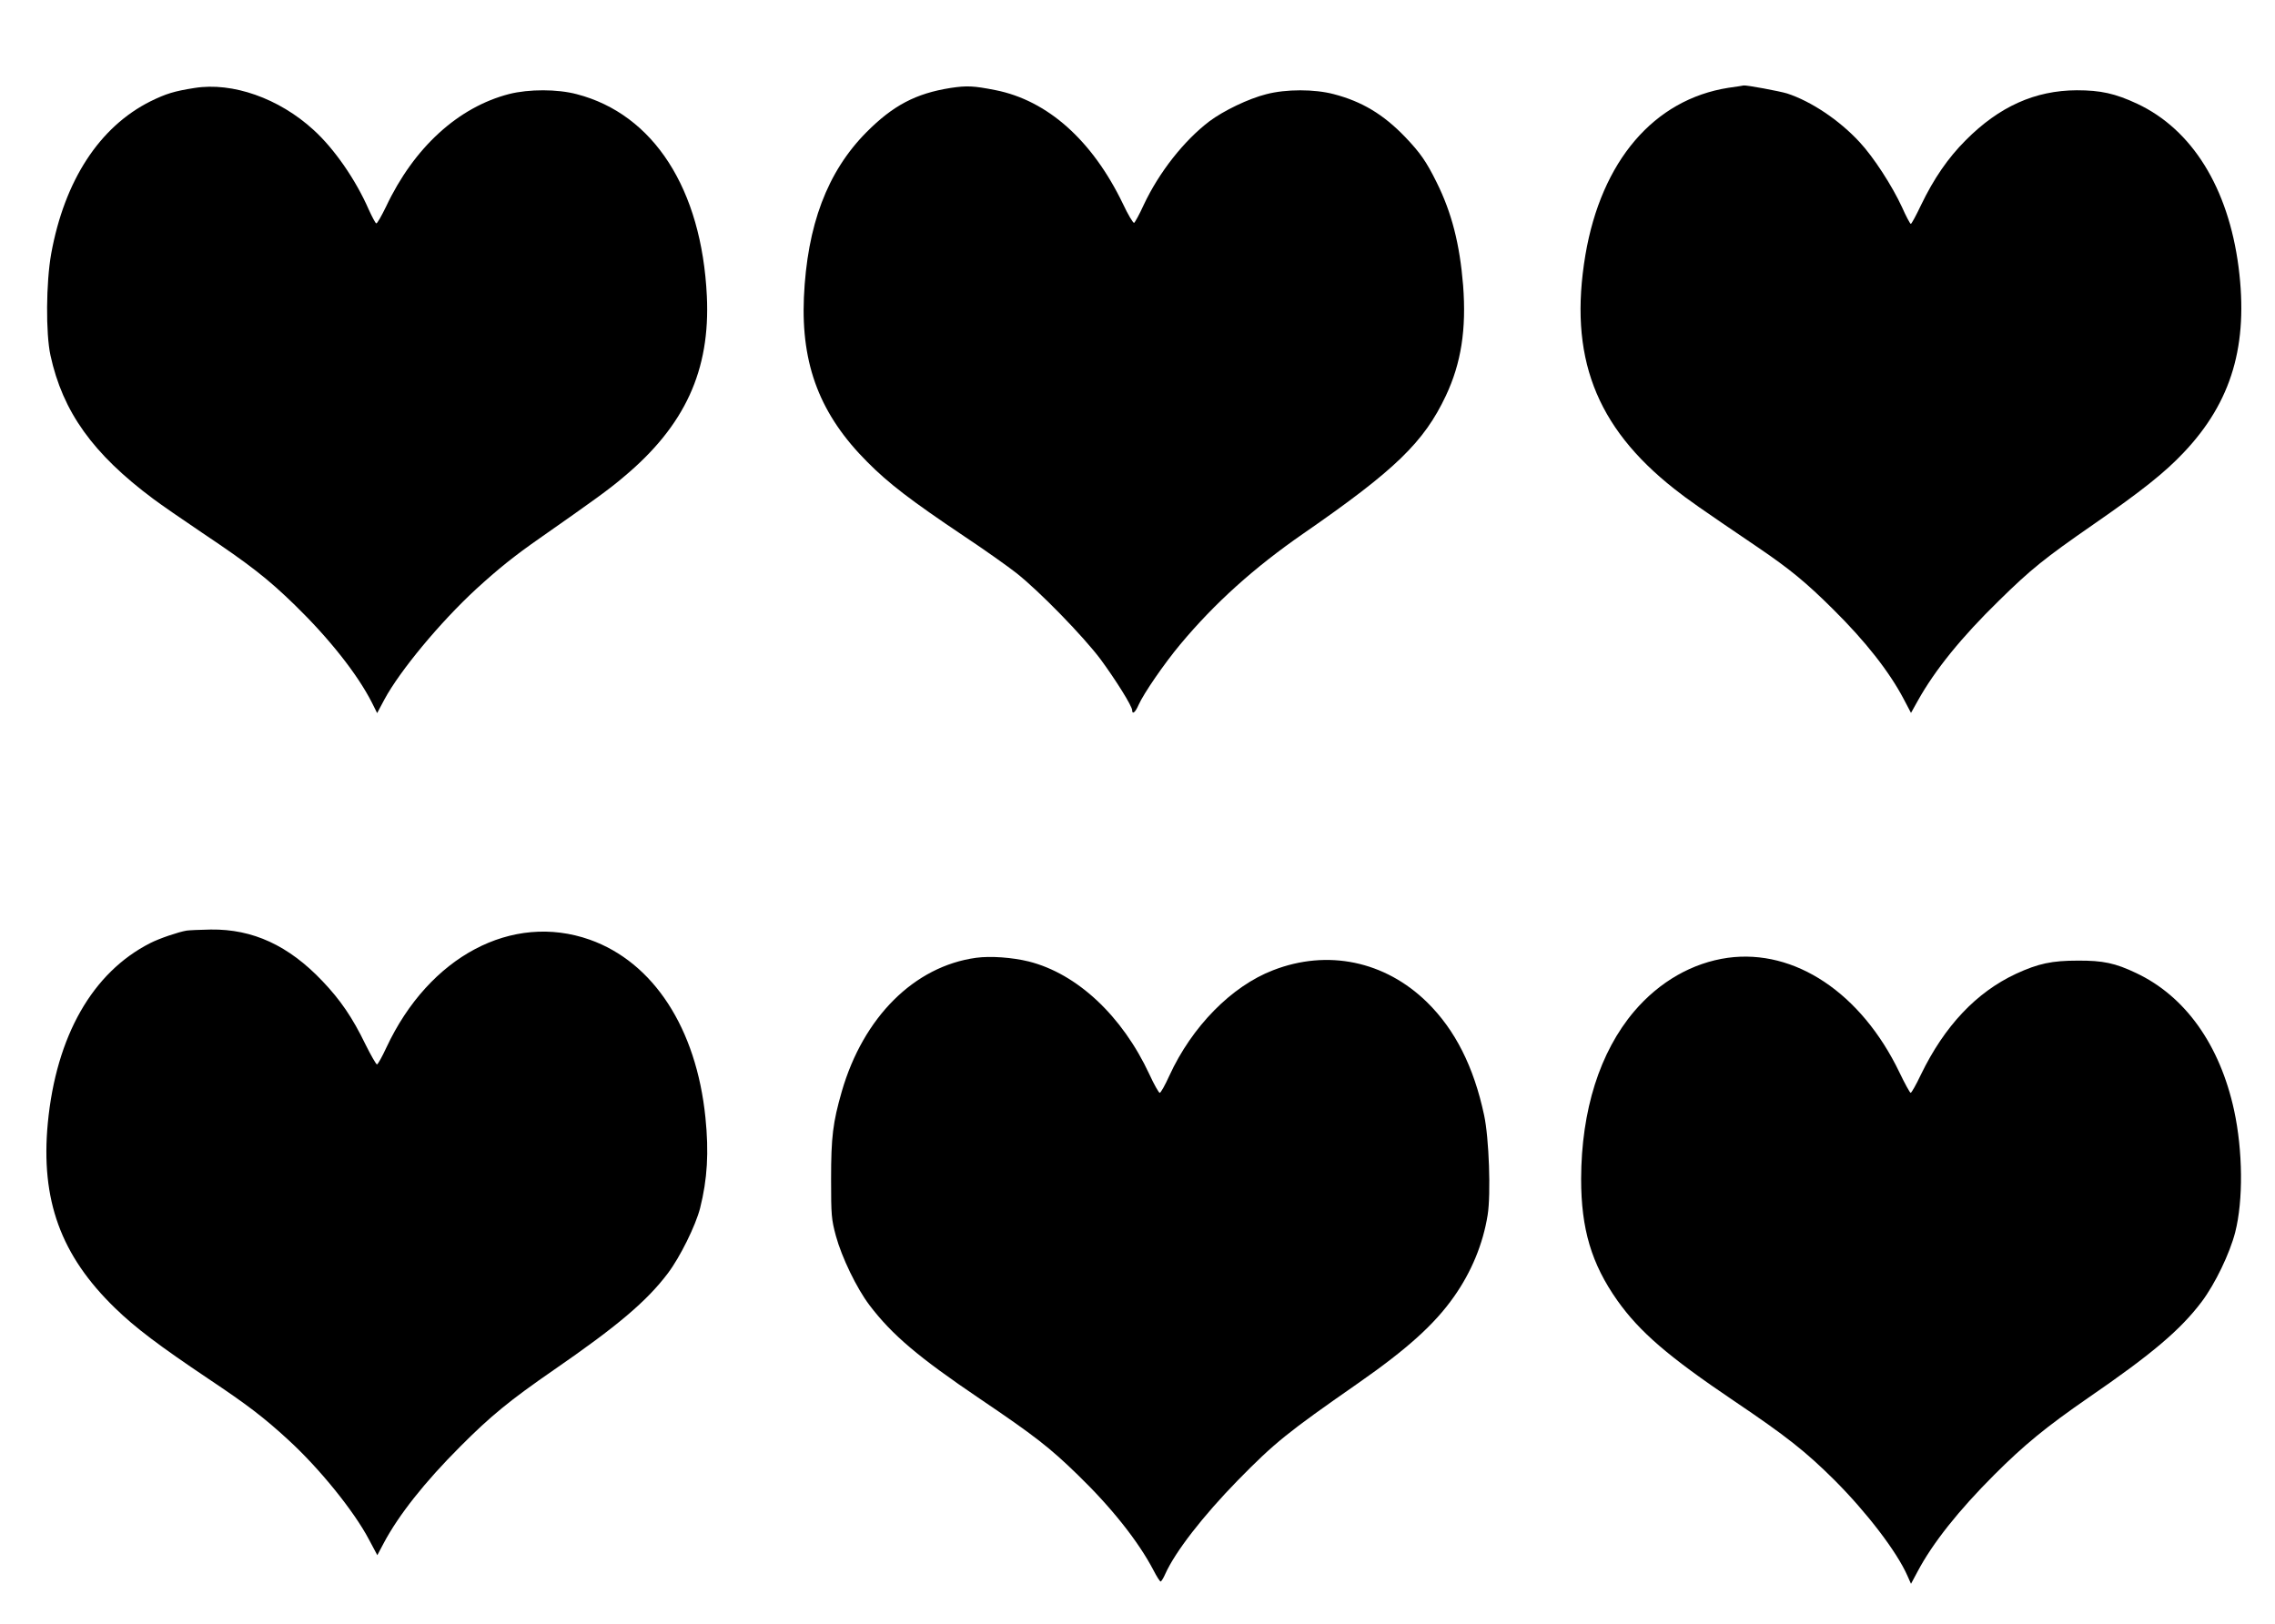 <?xml version="1.0" standalone="no"?>
<!DOCTYPE svg PUBLIC "-//W3C//DTD SVG 20010904//EN"
 "http://www.w3.org/TR/2001/REC-SVG-20010904/DTD/svg10.dtd">
<svg version="1.0" xmlns="http://www.w3.org/2000/svg"
 width="1280pt" height="914pt" viewBox="0 0 1280 914"
 preserveAspectRatio="xMidYMid meet">
<g transform="translate(0,914) scale(0.1,-0.1)"
fill="#000000" stroke="none">
<path d="M1095 8645 c-115 -18 -160 -32 -248 -75 -288 -144 -484 -446 -559
-858 -29 -162 -31 -449 -4 -572 69 -317 238 -554 579 -808 40 -30 164 -116
277 -192 266 -178 368 -258 519 -405 194 -189 352 -389 433 -548 l30 -60 41
77 c87 161 312 433 517 622 125 114 213 185 355 284 307 215 392 276 474 346
345 288 488 600 468 1018 -29 603 -300 1024 -732 1136 -109 29 -269 29 -380 1
-287 -74 -536 -301 -693 -634 -26 -53 -50 -96 -55 -94 -5 1 -23 36 -42 77 -73
168 -195 344 -311 449 -194 178 -456 270 -669 236z"/>
<path d="M5348 8645 c-196 -31 -324 -99 -473 -249 -221 -223 -334 -524 -352
-931 -16 -380 92 -660 357 -925 119 -120 244 -216 545 -418 116 -77 248 -171
295 -208 131 -104 375 -355 472 -484 86 -117 178 -264 178 -287 0 -26 18 -12
36 30 29 65 144 232 234 340 196 235 418 434 694 625 516 357 678 514 801 775
86 183 116 373 97 621 -19 233 -64 409 -149 580 -58 117 -92 166 -177 255
-123 128 -244 200 -401 241 -109 29 -269 29 -380 0 -100 -25 -241 -93 -321
-153 -143 -109 -283 -287 -369 -470 -24 -53 -49 -98 -54 -101 -5 -3 -34 45
-63 107 -172 357 -424 582 -718 640 -122 24 -160 26 -252 12z"/>
<path d="M9725 8646 c-420 -66 -715 -412 -805 -941 -95 -568 55 -965 500
-1316 77 -61 137 -103 473 -331 178 -121 270 -197 420 -346 183 -181 317 -352
398 -506 l41 -78 38 68 c97 174 246 358 457 564 180 177 256 238 533 430 266
184 402 292 507 404 270 285 364 606 308 1043 -58 446 -261 774 -570 919 -124
58 -206 76 -340 76 -236 -1 -437 -92 -625 -281 -101 -101 -180 -217 -251 -364
-28 -59 -54 -107 -58 -107 -4 0 -27 43 -50 95 -55 119 -159 280 -237 364 -115
125 -274 231 -409 275 -42 13 -230 48 -245 45 -3 -1 -41 -7 -85 -13z"/>
<path d="M1050 3903 c-47 -8 -153 -44 -204 -70 -326 -165 -530 -524 -577
-1013 -41 -433 73 -745 378 -1041 114 -111 248 -212 528 -400 214 -143 309
-215 447 -342 174 -159 370 -401 454 -561 l47 -88 36 68 c84 158 230 343 431
544 170 171 279 260 525 430 358 247 524 387 643 545 68 90 156 268 181 366
41 163 50 314 30 510 -51 503 -293 874 -651 1001 -437 154 -904 -94 -1144
-607 -24 -52 -48 -95 -53 -95 -5 0 -34 51 -65 113 -73 151 -141 250 -242 356
-190 200 -391 293 -628 290 -61 -1 -122 -4 -136 -6z"/>
<path d="M5492 3750 c-348 -48 -635 -334 -756 -753 -50 -174 -60 -256 -60
-492 0 -207 2 -226 27 -320 33 -121 117 -295 189 -390 127 -167 274 -292 623
-528 306 -207 391 -273 549 -427 191 -185 342 -376 426 -537 18 -35 36 -63 40
-63 4 0 16 19 26 42 56 125 211 325 408 527 209 213 277 268 676 546 277 193
431 332 540 487 99 140 164 298 190 460 19 117 8 435 -20 563 -58 272 -163
480 -321 635 -237 232 -560 299 -866 180 -234 -90 -457 -317 -584 -594 -24
-53 -48 -96 -54 -96 -5 0 -32 47 -58 104 -153 329 -406 566 -678 635 -93 23
-215 32 -297 21z"/>
<path d="M9722 3750 c-200 -28 -385 -134 -528 -302 -193 -228 -297 -556 -298
-943 0 -281 58 -477 204 -684 125 -176 286 -315 655 -564 295 -199 404 -285
566 -446 181 -181 352 -404 411 -539 l20 -45 37 69 c84 159 231 344 431 544
169 169 291 269 531 435 358 246 518 382 637 540 75 100 157 270 188 390 46
180 43 459 -6 686 -80 369 -275 643 -551 773 -117 56 -187 71 -329 70 -145 0
-221 -16 -347 -74 -223 -104 -402 -293 -535 -567 -27 -57 -53 -103 -58 -103
-4 0 -33 52 -63 115 -215 447 -589 696 -965 645z"/>
</g>
</svg>

